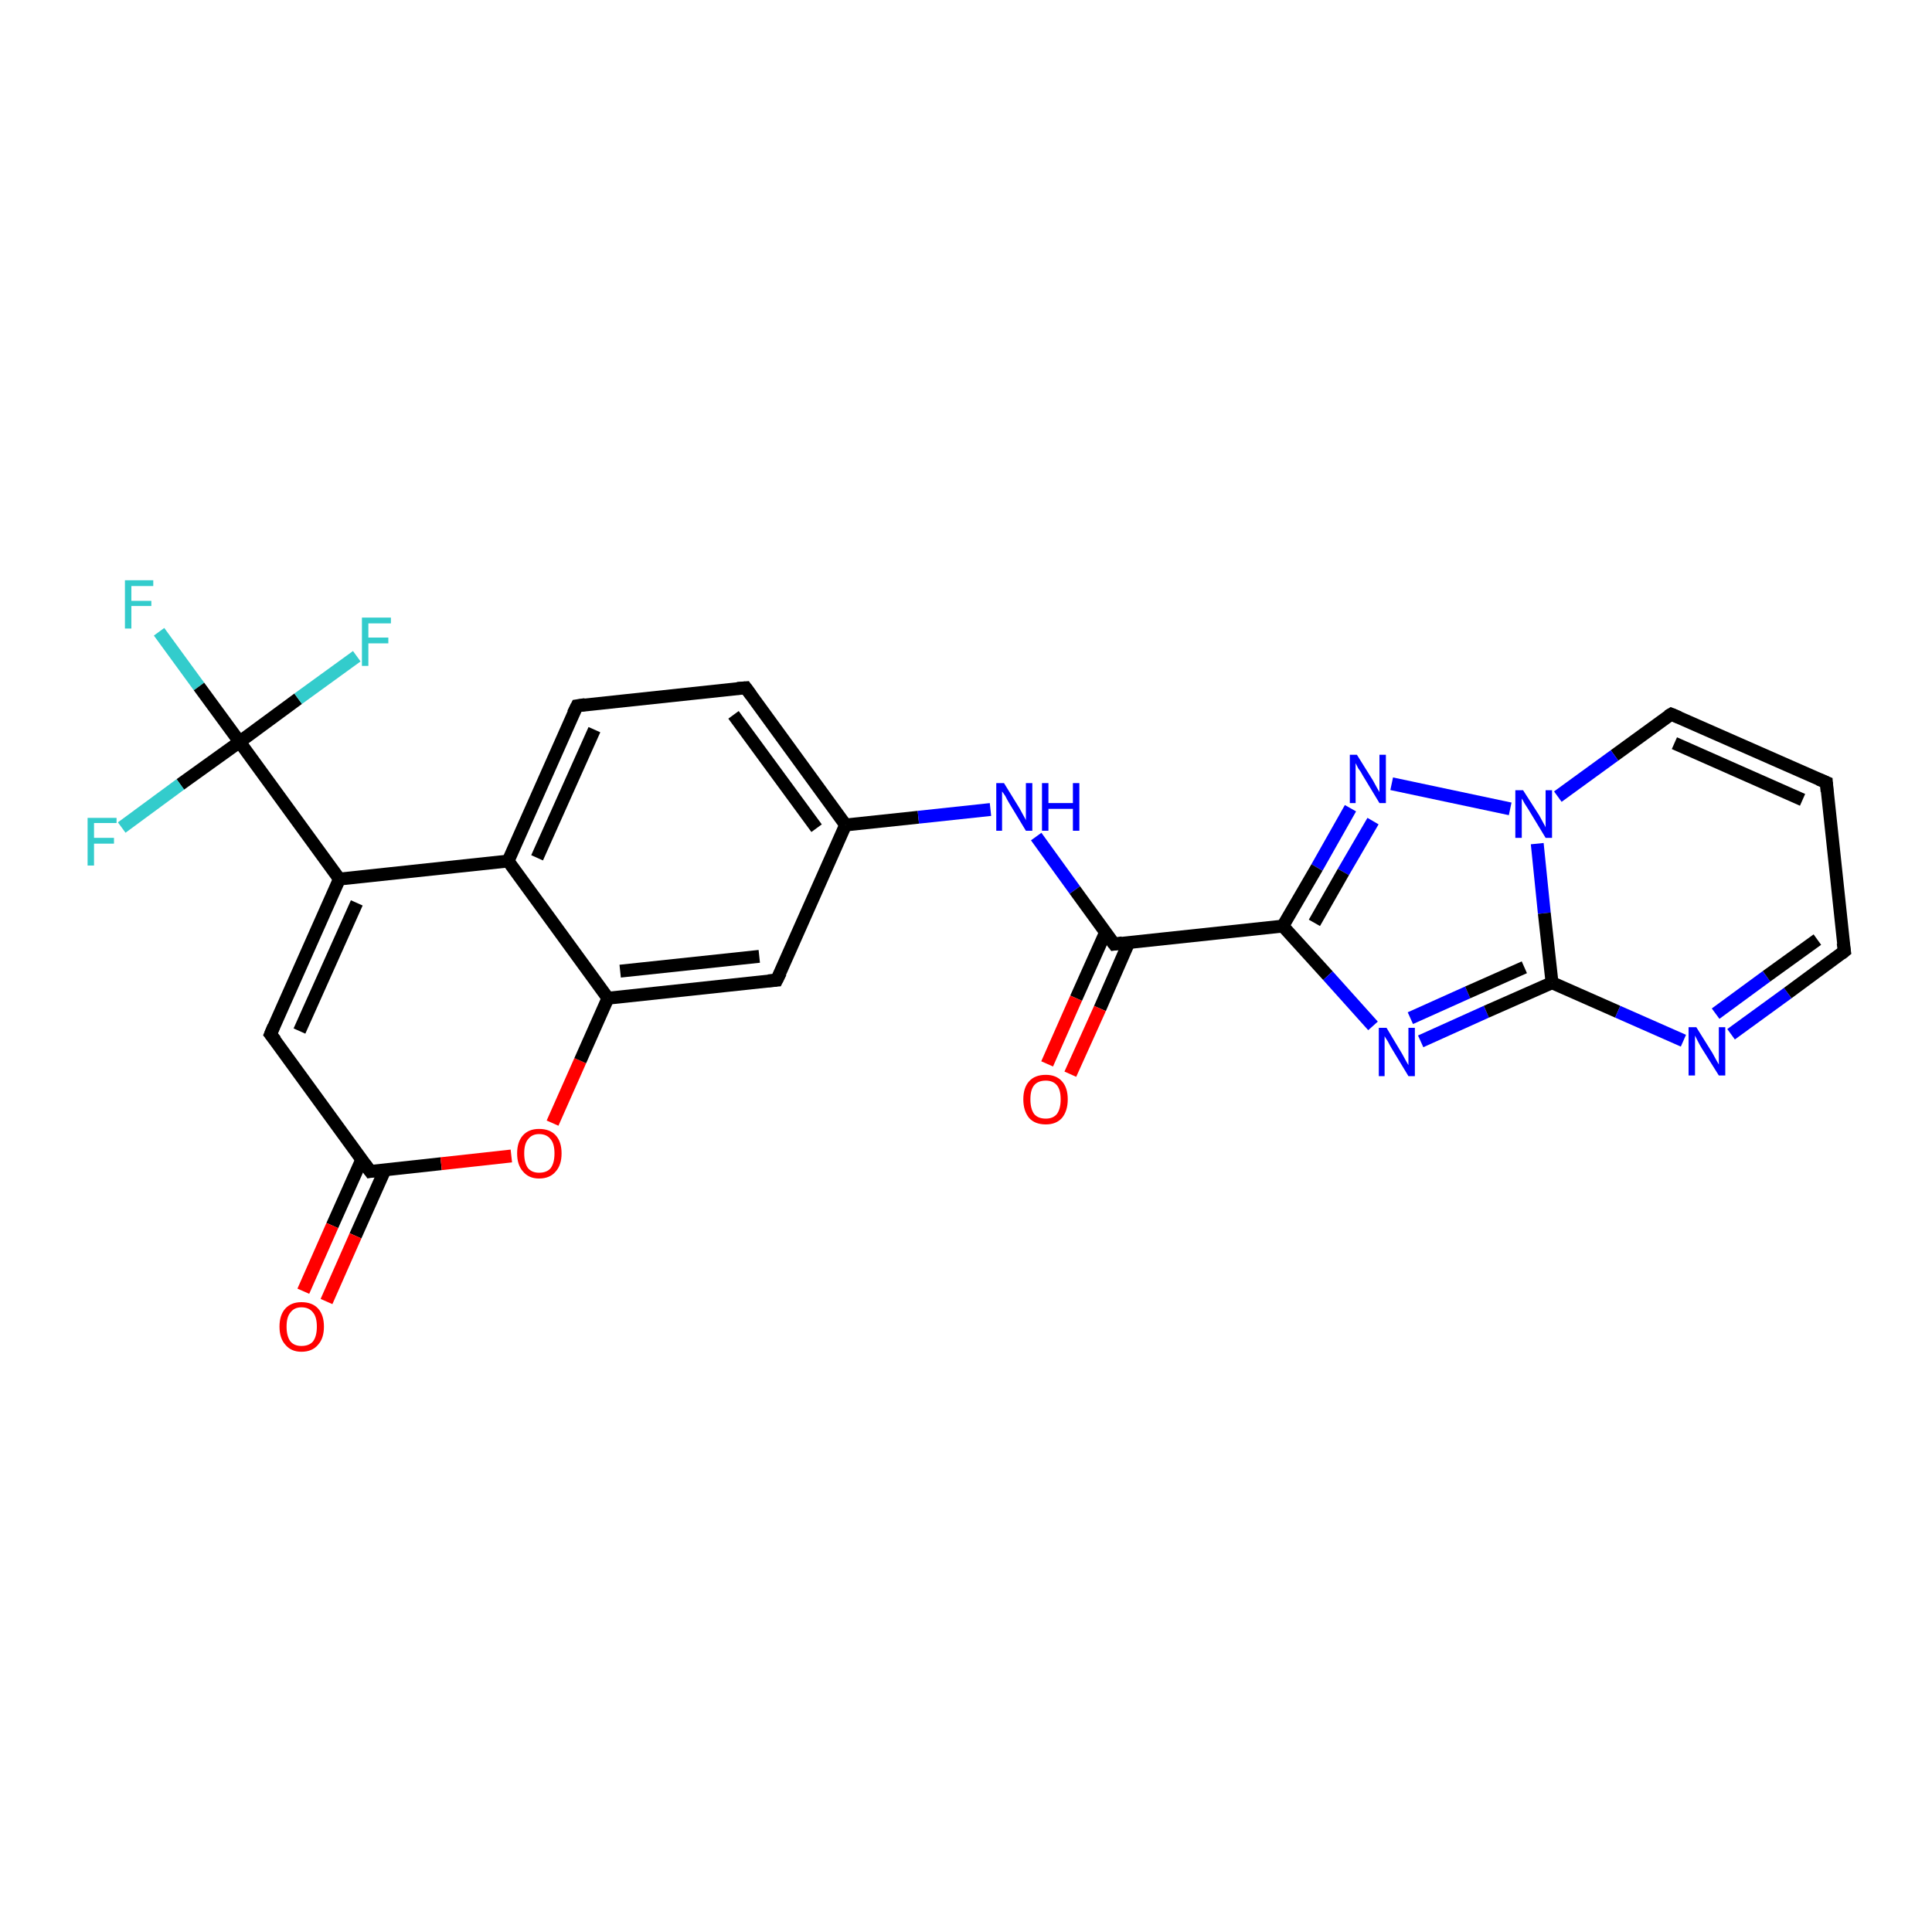 <?xml version='1.0' encoding='iso-8859-1'?>
<svg version='1.1' baseProfile='full'
              xmlns='http://www.w3.org/2000/svg'
                      xmlns:rdkit='http://www.rdkit.org/xml'
                      xmlns:xlink='http://www.w3.org/1999/xlink'
                  xml:space='preserve'
width='300px' height='300px' viewBox='0 0 300 300'>
<!-- END OF HEADER -->
<rect style='opacity:1.0;fill:#FFFFFF;stroke:none' width='300.0' height='300.0' x='0.0' y='0.0'> </rect>
<path class='bond-0 atom-0 atom-1' d='M 24.7,98.1 L 30.9,106.6' style='fill:none;fill-rule:evenodd;stroke:#33CCCC;stroke-width:2.0px;stroke-linecap:butt;stroke-linejoin:miter;stroke-opacity:1' />
<path class='bond-0 atom-0 atom-1' d='M 30.9,106.6 L 37.2,115.2' style='fill:none;fill-rule:evenodd;stroke:#000000;stroke-width:2.0px;stroke-linecap:butt;stroke-linejoin:miter;stroke-opacity:1' />
<path class='bond-1 atom-1 atom-2' d='M 37.2,115.2 L 28.0,121.8' style='fill:none;fill-rule:evenodd;stroke:#000000;stroke-width:2.0px;stroke-linecap:butt;stroke-linejoin:miter;stroke-opacity:1' />
<path class='bond-1 atom-1 atom-2' d='M 28.0,121.8 L 18.9,128.5' style='fill:none;fill-rule:evenodd;stroke:#33CCCC;stroke-width:2.0px;stroke-linecap:butt;stroke-linejoin:miter;stroke-opacity:1' />
<path class='bond-2 atom-1 atom-3' d='M 37.2,115.2 L 46.3,108.5' style='fill:none;fill-rule:evenodd;stroke:#000000;stroke-width:2.0px;stroke-linecap:butt;stroke-linejoin:miter;stroke-opacity:1' />
<path class='bond-2 atom-1 atom-3' d='M 46.3,108.5 L 55.4,101.9' style='fill:none;fill-rule:evenodd;stroke:#33CCCC;stroke-width:2.0px;stroke-linecap:butt;stroke-linejoin:miter;stroke-opacity:1' />
<path class='bond-3 atom-1 atom-4' d='M 37.2,115.2 L 52.7,136.5' style='fill:none;fill-rule:evenodd;stroke:#000000;stroke-width:2.0px;stroke-linecap:butt;stroke-linejoin:miter;stroke-opacity:1' />
<path class='bond-4 atom-4 atom-5' d='M 52.7,136.5 L 42.0,160.6' style='fill:none;fill-rule:evenodd;stroke:#000000;stroke-width:2.0px;stroke-linecap:butt;stroke-linejoin:miter;stroke-opacity:1' />
<path class='bond-4 atom-4 atom-5' d='M 55.4,140.2 L 46.5,160.1' style='fill:none;fill-rule:evenodd;stroke:#000000;stroke-width:2.0px;stroke-linecap:butt;stroke-linejoin:miter;stroke-opacity:1' />
<path class='bond-5 atom-5 atom-6' d='M 42.0,160.6 L 57.5,181.9' style='fill:none;fill-rule:evenodd;stroke:#000000;stroke-width:2.0px;stroke-linecap:butt;stroke-linejoin:miter;stroke-opacity:1' />
<path class='bond-6 atom-6 atom-7' d='M 56.2,180.0 L 51.6,190.3' style='fill:none;fill-rule:evenodd;stroke:#000000;stroke-width:2.0px;stroke-linecap:butt;stroke-linejoin:miter;stroke-opacity:1' />
<path class='bond-6 atom-6 atom-7' d='M 51.6,190.3 L 47.1,200.5' style='fill:none;fill-rule:evenodd;stroke:#FF0000;stroke-width:2.0px;stroke-linecap:butt;stroke-linejoin:miter;stroke-opacity:1' />
<path class='bond-6 atom-6 atom-7' d='M 59.8,181.6 L 55.2,191.9' style='fill:none;fill-rule:evenodd;stroke:#000000;stroke-width:2.0px;stroke-linecap:butt;stroke-linejoin:miter;stroke-opacity:1' />
<path class='bond-6 atom-6 atom-7' d='M 55.2,191.9 L 50.7,202.1' style='fill:none;fill-rule:evenodd;stroke:#FF0000;stroke-width:2.0px;stroke-linecap:butt;stroke-linejoin:miter;stroke-opacity:1' />
<path class='bond-7 atom-6 atom-8' d='M 57.5,181.9 L 68.5,180.7' style='fill:none;fill-rule:evenodd;stroke:#000000;stroke-width:2.0px;stroke-linecap:butt;stroke-linejoin:miter;stroke-opacity:1' />
<path class='bond-7 atom-6 atom-8' d='M 68.5,180.7 L 79.4,179.5' style='fill:none;fill-rule:evenodd;stroke:#FF0000;stroke-width:2.0px;stroke-linecap:butt;stroke-linejoin:miter;stroke-opacity:1' />
<path class='bond-8 atom-8 atom-9' d='M 85.8,174.4 L 90.1,164.7' style='fill:none;fill-rule:evenodd;stroke:#FF0000;stroke-width:2.0px;stroke-linecap:butt;stroke-linejoin:miter;stroke-opacity:1' />
<path class='bond-8 atom-8 atom-9' d='M 90.1,164.7 L 94.4,155.0' style='fill:none;fill-rule:evenodd;stroke:#000000;stroke-width:2.0px;stroke-linecap:butt;stroke-linejoin:miter;stroke-opacity:1' />
<path class='bond-9 atom-9 atom-10' d='M 94.4,155.0 L 120.6,152.2' style='fill:none;fill-rule:evenodd;stroke:#000000;stroke-width:2.0px;stroke-linecap:butt;stroke-linejoin:miter;stroke-opacity:1' />
<path class='bond-9 atom-9 atom-10' d='M 96.3,150.8 L 117.9,148.5' style='fill:none;fill-rule:evenodd;stroke:#000000;stroke-width:2.0px;stroke-linecap:butt;stroke-linejoin:miter;stroke-opacity:1' />
<path class='bond-10 atom-10 atom-11' d='M 120.6,152.2 L 131.3,128.1' style='fill:none;fill-rule:evenodd;stroke:#000000;stroke-width:2.0px;stroke-linecap:butt;stroke-linejoin:miter;stroke-opacity:1' />
<path class='bond-11 atom-11 atom-12' d='M 131.3,128.1 L 142.6,126.9' style='fill:none;fill-rule:evenodd;stroke:#000000;stroke-width:2.0px;stroke-linecap:butt;stroke-linejoin:miter;stroke-opacity:1' />
<path class='bond-11 atom-11 atom-12' d='M 142.6,126.9 L 153.8,125.7' style='fill:none;fill-rule:evenodd;stroke:#0000FF;stroke-width:2.0px;stroke-linecap:butt;stroke-linejoin:miter;stroke-opacity:1' />
<path class='bond-12 atom-12 atom-13' d='M 160.9,129.9 L 166.9,138.2' style='fill:none;fill-rule:evenodd;stroke:#0000FF;stroke-width:2.0px;stroke-linecap:butt;stroke-linejoin:miter;stroke-opacity:1' />
<path class='bond-12 atom-12 atom-13' d='M 166.9,138.2 L 173.0,146.6' style='fill:none;fill-rule:evenodd;stroke:#000000;stroke-width:2.0px;stroke-linecap:butt;stroke-linejoin:miter;stroke-opacity:1' />
<path class='bond-13 atom-13 atom-14' d='M 171.7,144.7 L 167.1,155.0' style='fill:none;fill-rule:evenodd;stroke:#000000;stroke-width:2.0px;stroke-linecap:butt;stroke-linejoin:miter;stroke-opacity:1' />
<path class='bond-13 atom-13 atom-14' d='M 167.1,155.0 L 162.6,165.2' style='fill:none;fill-rule:evenodd;stroke:#FF0000;stroke-width:2.0px;stroke-linecap:butt;stroke-linejoin:miter;stroke-opacity:1' />
<path class='bond-13 atom-13 atom-14' d='M 175.3,146.3 L 170.8,156.6' style='fill:none;fill-rule:evenodd;stroke:#000000;stroke-width:2.0px;stroke-linecap:butt;stroke-linejoin:miter;stroke-opacity:1' />
<path class='bond-13 atom-13 atom-14' d='M 170.8,156.6 L 166.2,166.8' style='fill:none;fill-rule:evenodd;stroke:#FF0000;stroke-width:2.0px;stroke-linecap:butt;stroke-linejoin:miter;stroke-opacity:1' />
<path class='bond-14 atom-13 atom-15' d='M 173.0,146.6 L 199.2,143.8' style='fill:none;fill-rule:evenodd;stroke:#000000;stroke-width:2.0px;stroke-linecap:butt;stroke-linejoin:miter;stroke-opacity:1' />
<path class='bond-15 atom-15 atom-16' d='M 199.2,143.8 L 206.2,151.5' style='fill:none;fill-rule:evenodd;stroke:#000000;stroke-width:2.0px;stroke-linecap:butt;stroke-linejoin:miter;stroke-opacity:1' />
<path class='bond-15 atom-15 atom-16' d='M 206.2,151.5 L 213.2,159.3' style='fill:none;fill-rule:evenodd;stroke:#0000FF;stroke-width:2.0px;stroke-linecap:butt;stroke-linejoin:miter;stroke-opacity:1' />
<path class='bond-16 atom-16 atom-17' d='M 220.6,161.7 L 230.8,157.1' style='fill:none;fill-rule:evenodd;stroke:#0000FF;stroke-width:2.0px;stroke-linecap:butt;stroke-linejoin:miter;stroke-opacity:1' />
<path class='bond-16 atom-16 atom-17' d='M 230.8,157.1 L 241.0,152.6' style='fill:none;fill-rule:evenodd;stroke:#000000;stroke-width:2.0px;stroke-linecap:butt;stroke-linejoin:miter;stroke-opacity:1' />
<path class='bond-16 atom-16 atom-17' d='M 219.0,158.1 L 227.9,154.1' style='fill:none;fill-rule:evenodd;stroke:#0000FF;stroke-width:2.0px;stroke-linecap:butt;stroke-linejoin:miter;stroke-opacity:1' />
<path class='bond-16 atom-16 atom-17' d='M 227.9,154.1 L 236.7,150.2' style='fill:none;fill-rule:evenodd;stroke:#000000;stroke-width:2.0px;stroke-linecap:butt;stroke-linejoin:miter;stroke-opacity:1' />
<path class='bond-17 atom-17 atom-18' d='M 241.0,152.6 L 251.2,157.1' style='fill:none;fill-rule:evenodd;stroke:#000000;stroke-width:2.0px;stroke-linecap:butt;stroke-linejoin:miter;stroke-opacity:1' />
<path class='bond-17 atom-17 atom-18' d='M 251.2,157.1 L 261.4,161.6' style='fill:none;fill-rule:evenodd;stroke:#0000FF;stroke-width:2.0px;stroke-linecap:butt;stroke-linejoin:miter;stroke-opacity:1' />
<path class='bond-18 atom-18 atom-19' d='M 268.8,160.6 L 277.6,154.2' style='fill:none;fill-rule:evenodd;stroke:#0000FF;stroke-width:2.0px;stroke-linecap:butt;stroke-linejoin:miter;stroke-opacity:1' />
<path class='bond-18 atom-18 atom-19' d='M 277.6,154.2 L 286.4,147.7' style='fill:none;fill-rule:evenodd;stroke:#000000;stroke-width:2.0px;stroke-linecap:butt;stroke-linejoin:miter;stroke-opacity:1' />
<path class='bond-18 atom-18 atom-19' d='M 266.4,157.4 L 274.3,151.6' style='fill:none;fill-rule:evenodd;stroke:#0000FF;stroke-width:2.0px;stroke-linecap:butt;stroke-linejoin:miter;stroke-opacity:1' />
<path class='bond-18 atom-18 atom-19' d='M 274.3,151.6 L 282.2,145.9' style='fill:none;fill-rule:evenodd;stroke:#000000;stroke-width:2.0px;stroke-linecap:butt;stroke-linejoin:miter;stroke-opacity:1' />
<path class='bond-19 atom-19 atom-20' d='M 286.4,147.7 L 283.6,121.5' style='fill:none;fill-rule:evenodd;stroke:#000000;stroke-width:2.0px;stroke-linecap:butt;stroke-linejoin:miter;stroke-opacity:1' />
<path class='bond-20 atom-20 atom-21' d='M 283.6,121.5 L 259.5,110.9' style='fill:none;fill-rule:evenodd;stroke:#000000;stroke-width:2.0px;stroke-linecap:butt;stroke-linejoin:miter;stroke-opacity:1' />
<path class='bond-20 atom-20 atom-21' d='M 279.9,124.2 L 260.0,115.4' style='fill:none;fill-rule:evenodd;stroke:#000000;stroke-width:2.0px;stroke-linecap:butt;stroke-linejoin:miter;stroke-opacity:1' />
<path class='bond-21 atom-21 atom-22' d='M 259.5,110.9 L 250.7,117.3' style='fill:none;fill-rule:evenodd;stroke:#000000;stroke-width:2.0px;stroke-linecap:butt;stroke-linejoin:miter;stroke-opacity:1' />
<path class='bond-21 atom-21 atom-22' d='M 250.7,117.3 L 241.9,123.7' style='fill:none;fill-rule:evenodd;stroke:#0000FF;stroke-width:2.0px;stroke-linecap:butt;stroke-linejoin:miter;stroke-opacity:1' />
<path class='bond-22 atom-22 atom-23' d='M 234.5,125.6 L 216.1,121.7' style='fill:none;fill-rule:evenodd;stroke:#0000FF;stroke-width:2.0px;stroke-linecap:butt;stroke-linejoin:miter;stroke-opacity:1' />
<path class='bond-23 atom-11 atom-24' d='M 131.3,128.1 L 115.8,106.8' style='fill:none;fill-rule:evenodd;stroke:#000000;stroke-width:2.0px;stroke-linecap:butt;stroke-linejoin:miter;stroke-opacity:1' />
<path class='bond-23 atom-11 atom-24' d='M 126.8,128.6 L 113.9,111.0' style='fill:none;fill-rule:evenodd;stroke:#000000;stroke-width:2.0px;stroke-linecap:butt;stroke-linejoin:miter;stroke-opacity:1' />
<path class='bond-24 atom-24 atom-25' d='M 115.8,106.8 L 89.6,109.6' style='fill:none;fill-rule:evenodd;stroke:#000000;stroke-width:2.0px;stroke-linecap:butt;stroke-linejoin:miter;stroke-opacity:1' />
<path class='bond-25 atom-25 atom-26' d='M 89.6,109.6 L 78.9,133.7' style='fill:none;fill-rule:evenodd;stroke:#000000;stroke-width:2.0px;stroke-linecap:butt;stroke-linejoin:miter;stroke-opacity:1' />
<path class='bond-25 atom-25 atom-26' d='M 92.3,113.3 L 83.4,133.2' style='fill:none;fill-rule:evenodd;stroke:#000000;stroke-width:2.0px;stroke-linecap:butt;stroke-linejoin:miter;stroke-opacity:1' />
<path class='bond-26 atom-26 atom-4' d='M 78.9,133.7 L 52.7,136.5' style='fill:none;fill-rule:evenodd;stroke:#000000;stroke-width:2.0px;stroke-linecap:butt;stroke-linejoin:miter;stroke-opacity:1' />
<path class='bond-27 atom-26 atom-9' d='M 78.9,133.7 L 94.4,155.0' style='fill:none;fill-rule:evenodd;stroke:#000000;stroke-width:2.0px;stroke-linecap:butt;stroke-linejoin:miter;stroke-opacity:1' />
<path class='bond-28 atom-23 atom-15' d='M 209.7,125.5 L 204.5,134.7' style='fill:none;fill-rule:evenodd;stroke:#0000FF;stroke-width:2.0px;stroke-linecap:butt;stroke-linejoin:miter;stroke-opacity:1' />
<path class='bond-28 atom-23 atom-15' d='M 204.5,134.7 L 199.2,143.8' style='fill:none;fill-rule:evenodd;stroke:#000000;stroke-width:2.0px;stroke-linecap:butt;stroke-linejoin:miter;stroke-opacity:1' />
<path class='bond-28 atom-23 atom-15' d='M 213.2,127.5 L 208.6,135.4' style='fill:none;fill-rule:evenodd;stroke:#0000FF;stroke-width:2.0px;stroke-linecap:butt;stroke-linejoin:miter;stroke-opacity:1' />
<path class='bond-28 atom-23 atom-15' d='M 208.6,135.4 L 204.1,143.3' style='fill:none;fill-rule:evenodd;stroke:#000000;stroke-width:2.0px;stroke-linecap:butt;stroke-linejoin:miter;stroke-opacity:1' />
<path class='bond-29 atom-22 atom-17' d='M 238.7,131.0 L 239.8,141.8' style='fill:none;fill-rule:evenodd;stroke:#0000FF;stroke-width:2.0px;stroke-linecap:butt;stroke-linejoin:miter;stroke-opacity:1' />
<path class='bond-29 atom-22 atom-17' d='M 239.8,141.8 L 241.0,152.6' style='fill:none;fill-rule:evenodd;stroke:#000000;stroke-width:2.0px;stroke-linecap:butt;stroke-linejoin:miter;stroke-opacity:1' />
<path d='M 42.5,159.4 L 42.0,160.6 L 42.8,161.6' style='fill:none;stroke:#000000;stroke-width:2.0px;stroke-linecap:butt;stroke-linejoin:miter;stroke-opacity:1;' />
<path d='M 56.7,180.8 L 57.5,181.9 L 58.1,181.8' style='fill:none;stroke:#000000;stroke-width:2.0px;stroke-linecap:butt;stroke-linejoin:miter;stroke-opacity:1;' />
<path d='M 119.3,152.3 L 120.6,152.2 L 121.2,151.0' style='fill:none;stroke:#000000;stroke-width:2.0px;stroke-linecap:butt;stroke-linejoin:miter;stroke-opacity:1;' />
<path d='M 172.7,146.2 L 173.0,146.6 L 174.3,146.4' style='fill:none;stroke:#000000;stroke-width:2.0px;stroke-linecap:butt;stroke-linejoin:miter;stroke-opacity:1;' />
<path d='M 285.9,148.1 L 286.4,147.7 L 286.2,146.4' style='fill:none;stroke:#000000;stroke-width:2.0px;stroke-linecap:butt;stroke-linejoin:miter;stroke-opacity:1;' />
<path d='M 283.7,122.9 L 283.6,121.5 L 282.4,121.0' style='fill:none;stroke:#000000;stroke-width:2.0px;stroke-linecap:butt;stroke-linejoin:miter;stroke-opacity:1;' />
<path d='M 260.7,111.4 L 259.5,110.9 L 259.0,111.2' style='fill:none;stroke:#000000;stroke-width:2.0px;stroke-linecap:butt;stroke-linejoin:miter;stroke-opacity:1;' />
<path d='M 116.6,107.9 L 115.8,106.8 L 114.5,106.9' style='fill:none;stroke:#000000;stroke-width:2.0px;stroke-linecap:butt;stroke-linejoin:miter;stroke-opacity:1;' />
<path d='M 90.9,109.4 L 89.6,109.6 L 89.0,110.8' style='fill:none;stroke:#000000;stroke-width:2.0px;stroke-linecap:butt;stroke-linejoin:miter;stroke-opacity:1;' />
<path class='atom-0' d='M 19.4 90.1
L 23.8 90.1
L 23.8 91.0
L 20.4 91.0
L 20.4 93.3
L 23.5 93.3
L 23.5 94.1
L 20.4 94.1
L 20.4 97.6
L 19.4 97.6
L 19.4 90.1
' fill='#33CCCC'/>
<path class='atom-2' d='M 13.6 127.0
L 18.1 127.0
L 18.1 127.8
L 14.6 127.8
L 14.6 130.1
L 17.7 130.1
L 17.7 131.0
L 14.6 131.0
L 14.6 134.4
L 13.6 134.4
L 13.6 127.0
' fill='#33CCCC'/>
<path class='atom-3' d='M 56.2 95.9
L 60.7 95.9
L 60.7 96.8
L 57.2 96.8
L 57.2 99.0
L 60.3 99.0
L 60.3 99.9
L 57.2 99.9
L 57.2 103.4
L 56.2 103.4
L 56.2 95.9
' fill='#33CCCC'/>
<path class='atom-7' d='M 43.4 206.0
Q 43.4 204.2, 44.3 203.2
Q 45.2 202.2, 46.8 202.2
Q 48.5 202.2, 49.4 203.2
Q 50.3 204.2, 50.3 206.0
Q 50.3 207.8, 49.4 208.8
Q 48.5 209.9, 46.8 209.9
Q 45.2 209.9, 44.3 208.8
Q 43.4 207.8, 43.4 206.0
M 46.8 209.0
Q 48.0 209.0, 48.6 208.3
Q 49.2 207.5, 49.2 206.0
Q 49.2 204.5, 48.6 203.8
Q 48.0 203.0, 46.8 203.0
Q 45.7 203.0, 45.1 203.8
Q 44.5 204.5, 44.5 206.0
Q 44.5 207.5, 45.1 208.3
Q 45.7 209.0, 46.8 209.0
' fill='#FF0000'/>
<path class='atom-8' d='M 80.3 179.1
Q 80.3 177.3, 81.2 176.3
Q 82.1 175.3, 83.7 175.3
Q 85.4 175.3, 86.3 176.3
Q 87.2 177.3, 87.2 179.1
Q 87.2 180.9, 86.3 181.9
Q 85.4 183.0, 83.7 183.0
Q 82.1 183.0, 81.2 181.9
Q 80.3 180.9, 80.3 179.1
M 83.7 182.1
Q 84.9 182.1, 85.5 181.4
Q 86.1 180.6, 86.1 179.1
Q 86.1 177.6, 85.5 176.9
Q 84.9 176.1, 83.7 176.1
Q 82.6 176.1, 82.0 176.9
Q 81.4 177.6, 81.4 179.1
Q 81.4 180.6, 82.0 181.4
Q 82.6 182.1, 83.7 182.1
' fill='#FF0000'/>
<path class='atom-12' d='M 155.9 121.6
L 158.3 125.5
Q 158.5 125.9, 158.9 126.6
Q 159.3 127.3, 159.3 127.4
L 159.3 121.6
L 160.3 121.6
L 160.3 129.0
L 159.3 129.0
L 156.7 124.7
Q 156.4 124.2, 156.1 123.6
Q 155.7 123.0, 155.6 122.9
L 155.6 129.0
L 154.7 129.0
L 154.7 121.6
L 155.9 121.6
' fill='#0000FF'/>
<path class='atom-12' d='M 161.8 121.6
L 162.8 121.6
L 162.8 124.7
L 166.6 124.7
L 166.6 121.6
L 167.6 121.6
L 167.6 129.0
L 166.6 129.0
L 166.6 125.6
L 162.8 125.6
L 162.8 129.0
L 161.8 129.0
L 161.8 121.6
' fill='#0000FF'/>
<path class='atom-14' d='M 158.9 170.7
Q 158.9 168.9, 159.8 167.9
Q 160.7 166.9, 162.4 166.9
Q 164.0 166.9, 164.9 167.9
Q 165.8 168.9, 165.8 170.7
Q 165.8 172.5, 164.9 173.6
Q 164.0 174.6, 162.4 174.6
Q 160.7 174.6, 159.8 173.6
Q 158.9 172.5, 158.9 170.7
M 162.4 173.7
Q 163.5 173.7, 164.1 173.0
Q 164.7 172.2, 164.7 170.7
Q 164.7 169.2, 164.1 168.5
Q 163.5 167.8, 162.4 167.8
Q 161.2 167.8, 160.6 168.5
Q 160.0 169.2, 160.0 170.7
Q 160.0 172.2, 160.6 173.0
Q 161.2 173.7, 162.4 173.7
' fill='#FF0000'/>
<path class='atom-16' d='M 215.3 159.6
L 217.7 163.6
Q 217.9 164.0, 218.3 164.7
Q 218.7 165.4, 218.7 165.4
L 218.7 159.6
L 219.7 159.6
L 219.7 167.1
L 218.7 167.1
L 216.1 162.8
Q 215.8 162.3, 215.5 161.7
Q 215.1 161.1, 215.0 160.9
L 215.0 167.1
L 214.1 167.1
L 214.1 159.6
L 215.3 159.6
' fill='#0000FF'/>
<path class='atom-18' d='M 263.4 159.5
L 265.9 163.5
Q 266.1 163.9, 266.5 164.6
Q 266.9 165.3, 266.9 165.3
L 266.9 159.5
L 267.9 159.5
L 267.9 167.0
L 266.9 167.0
L 264.2 162.7
Q 263.9 162.2, 263.6 161.6
Q 263.3 161.0, 263.2 160.8
L 263.2 167.0
L 262.2 167.0
L 262.2 159.5
L 263.4 159.5
' fill='#0000FF'/>
<path class='atom-22' d='M 236.5 122.7
L 239.0 126.6
Q 239.2 127.0, 239.6 127.7
Q 240.0 128.4, 240.0 128.5
L 240.0 122.7
L 241.0 122.7
L 241.0 130.1
L 240.0 130.1
L 237.4 125.8
Q 237.1 125.3, 236.7 124.7
Q 236.4 124.1, 236.3 124.0
L 236.3 130.1
L 235.3 130.1
L 235.3 122.7
L 236.5 122.7
' fill='#0000FF'/>
<path class='atom-23' d='M 210.7 117.2
L 213.2 121.2
Q 213.4 121.6, 213.8 122.3
Q 214.2 123.0, 214.2 123.0
L 214.2 117.2
L 215.2 117.2
L 215.2 124.7
L 214.2 124.7
L 211.6 120.4
Q 211.3 119.8, 210.9 119.3
Q 210.6 118.7, 210.5 118.5
L 210.5 124.7
L 209.6 124.7
L 209.6 117.2
L 210.7 117.2
' fill='#0000FF'/>
</svg>
